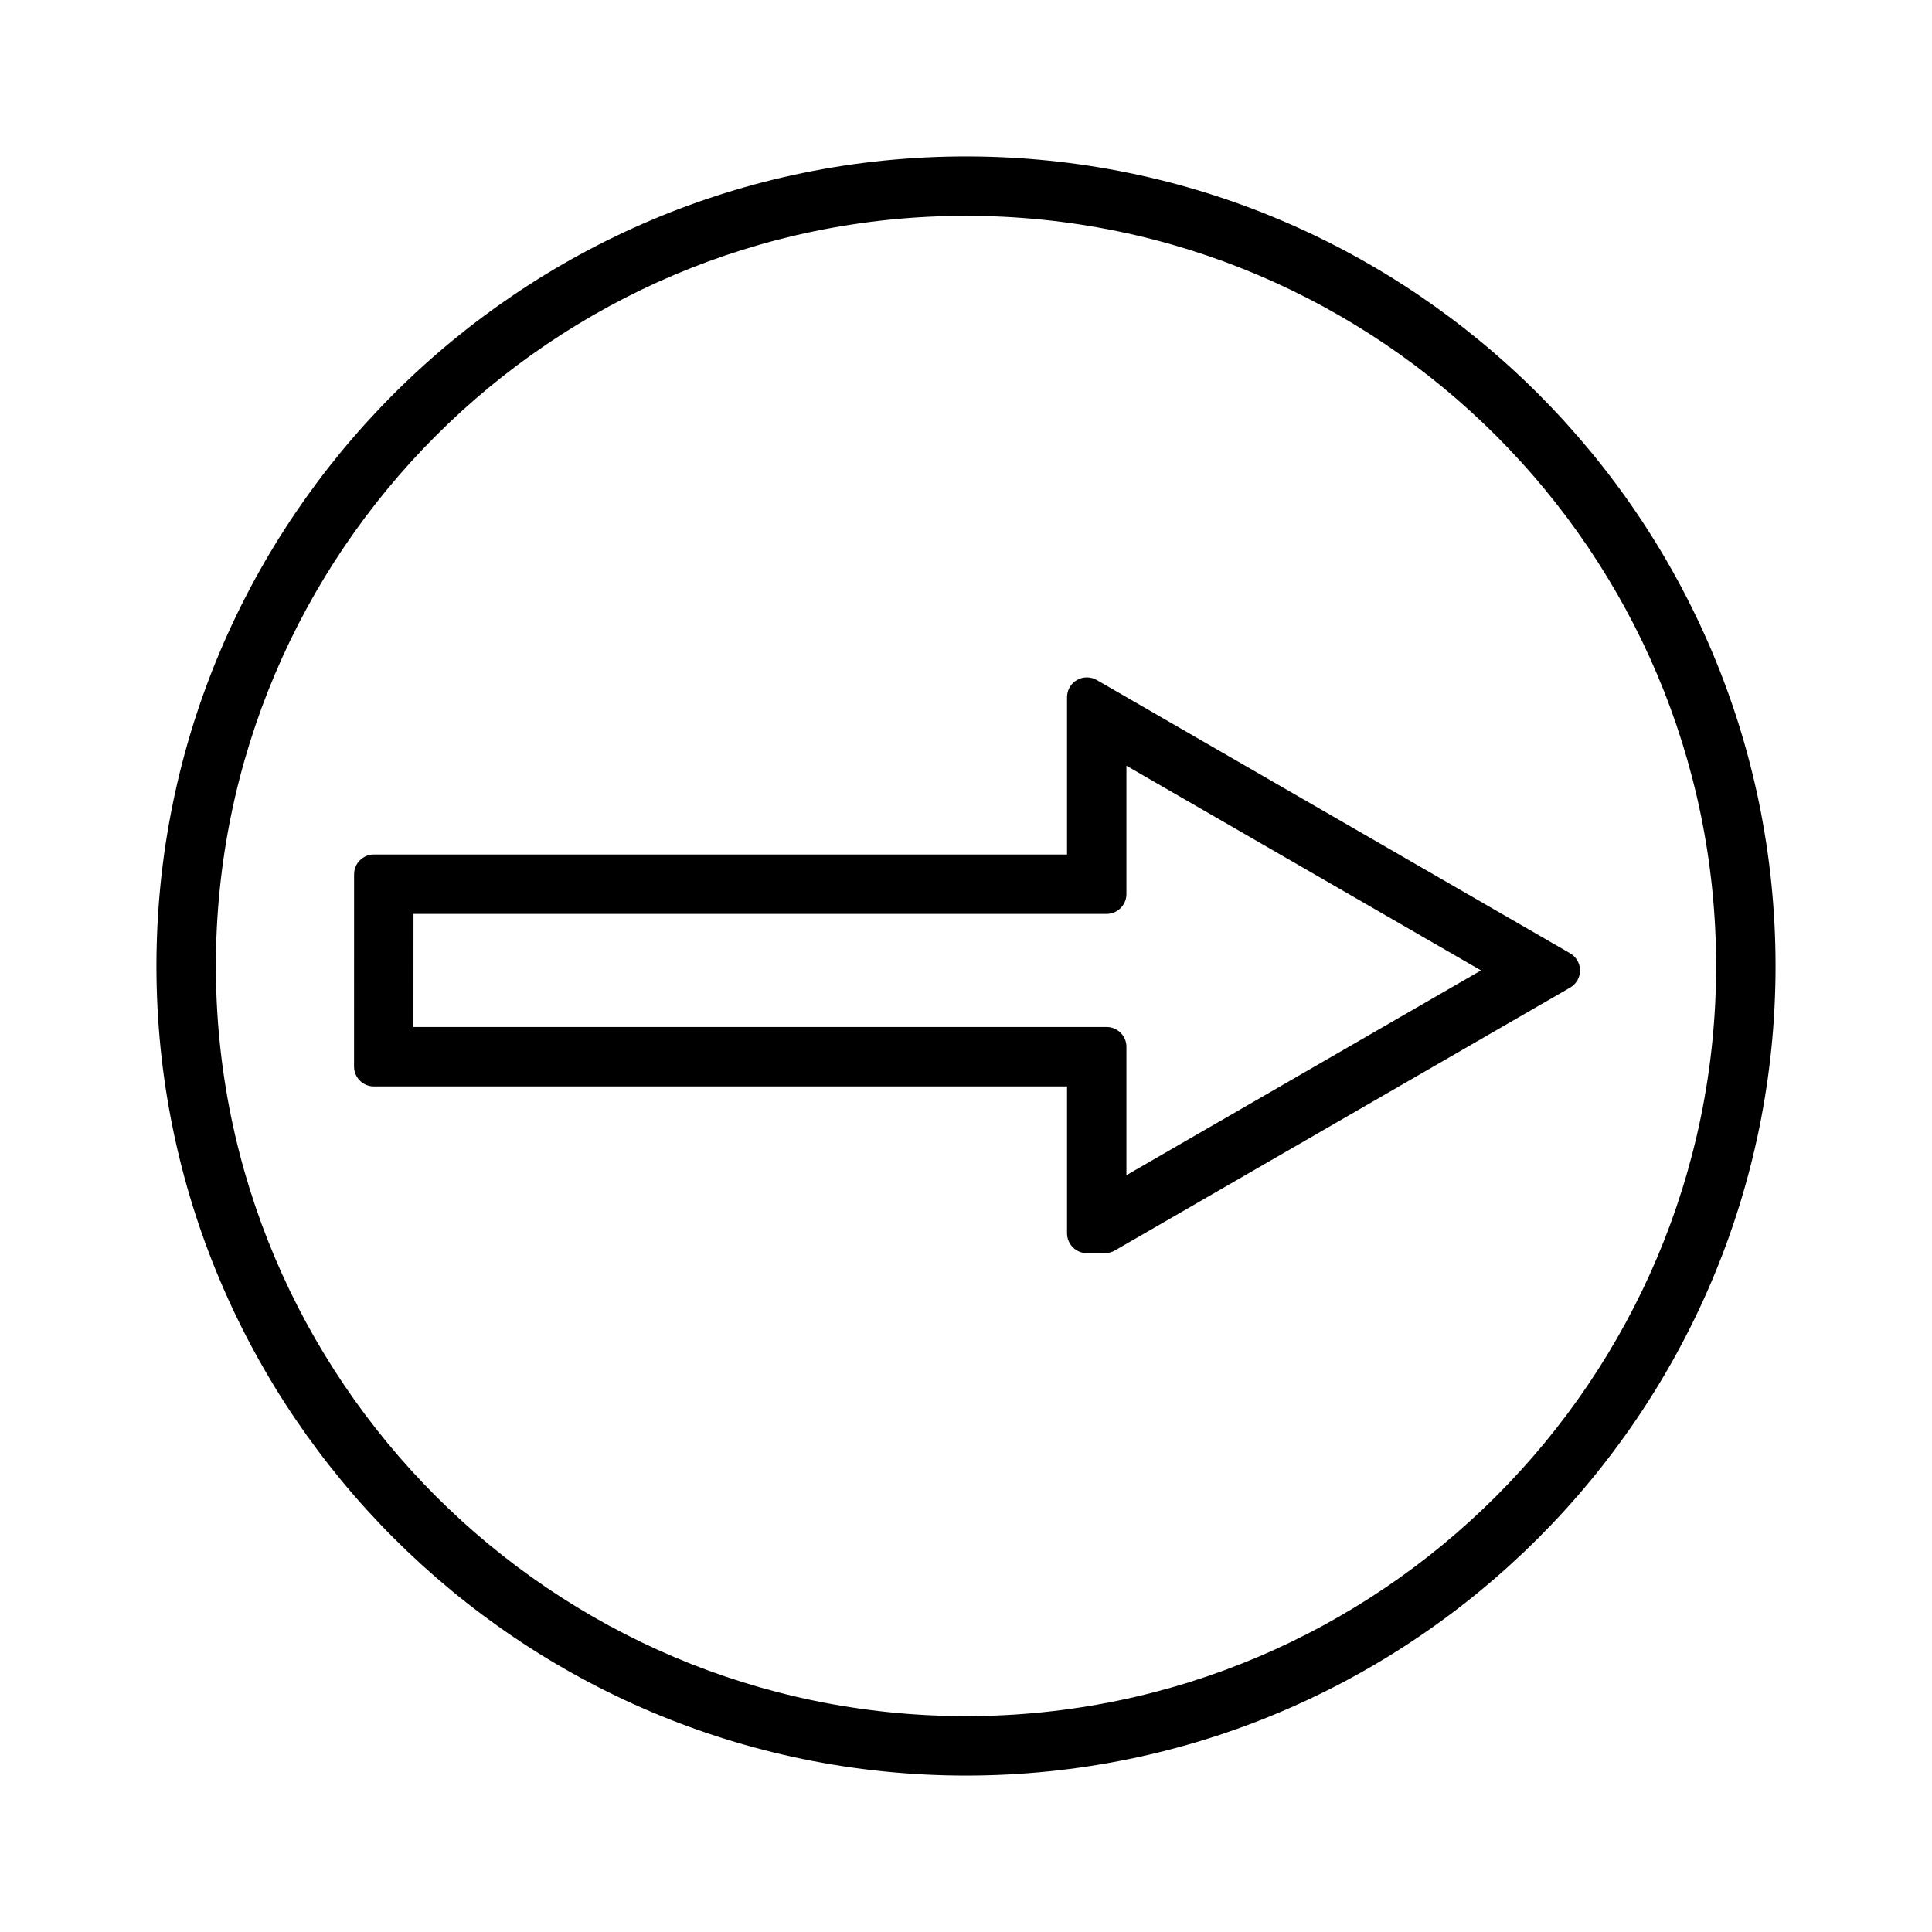 <?xml version="1.0" encoding="UTF-8"?>
<!-- The Best Svg Icon site in the world: iconSvg.co, Visit us! https://iconsvg.co -->
<svg fill="#000000" width="800px" height="800px" version="1.1" viewBox="144 144 512 512" xmlns="http://www.w3.org/2000/svg">
 <g>
  <path d="m429.39 324.21c-1.617 0.934-2.617 2.676-2.617 4.543v41.695h-183.69c-2.898 0-5.246 2.356-5.246 5.246l-0.012 50.965c0 1.379 0.555 2.734 1.539 3.711 0.988 0.992 2.309 1.539 3.711 1.539h183.7v38.934c0 2.891 2.352 5.246 5.246 5.246h4.809c0.918 0 1.828-0.242 2.625-0.703l120.65-69.668c1.617-0.934 2.617-2.676 2.617-4.543s-1.004-3.609-2.625-4.543l-125.45-72.422c-1.602-0.926-3.648-0.926-5.254 0zm13.125 56.73v-34.012l93.965 54.242-93.965 54.266v-34.023c0-2.891-2.352-5.246-5.246-5.246h-183.7l0.012-29.973h183.69c2.887-0.004 5.246-2.363 5.246-5.254z"/>
  <path d="m400 185.46c-118.3 0-214.54 96.242-214.54 214.54 0 118.29 96.242 214.54 214.54 214.54 118.29 0 214.54-96.246 214.54-214.54 0-118.3-96.246-214.54-214.54-214.54zm0 413.33c-109.62 0-198.79-89.18-198.79-198.79-0.004-109.62 89.176-198.8 198.79-198.8 109.61 0 198.79 89.18 198.79 198.8 0 109.61-89.18 198.79-198.79 198.79z"/>
 </g>
</svg>